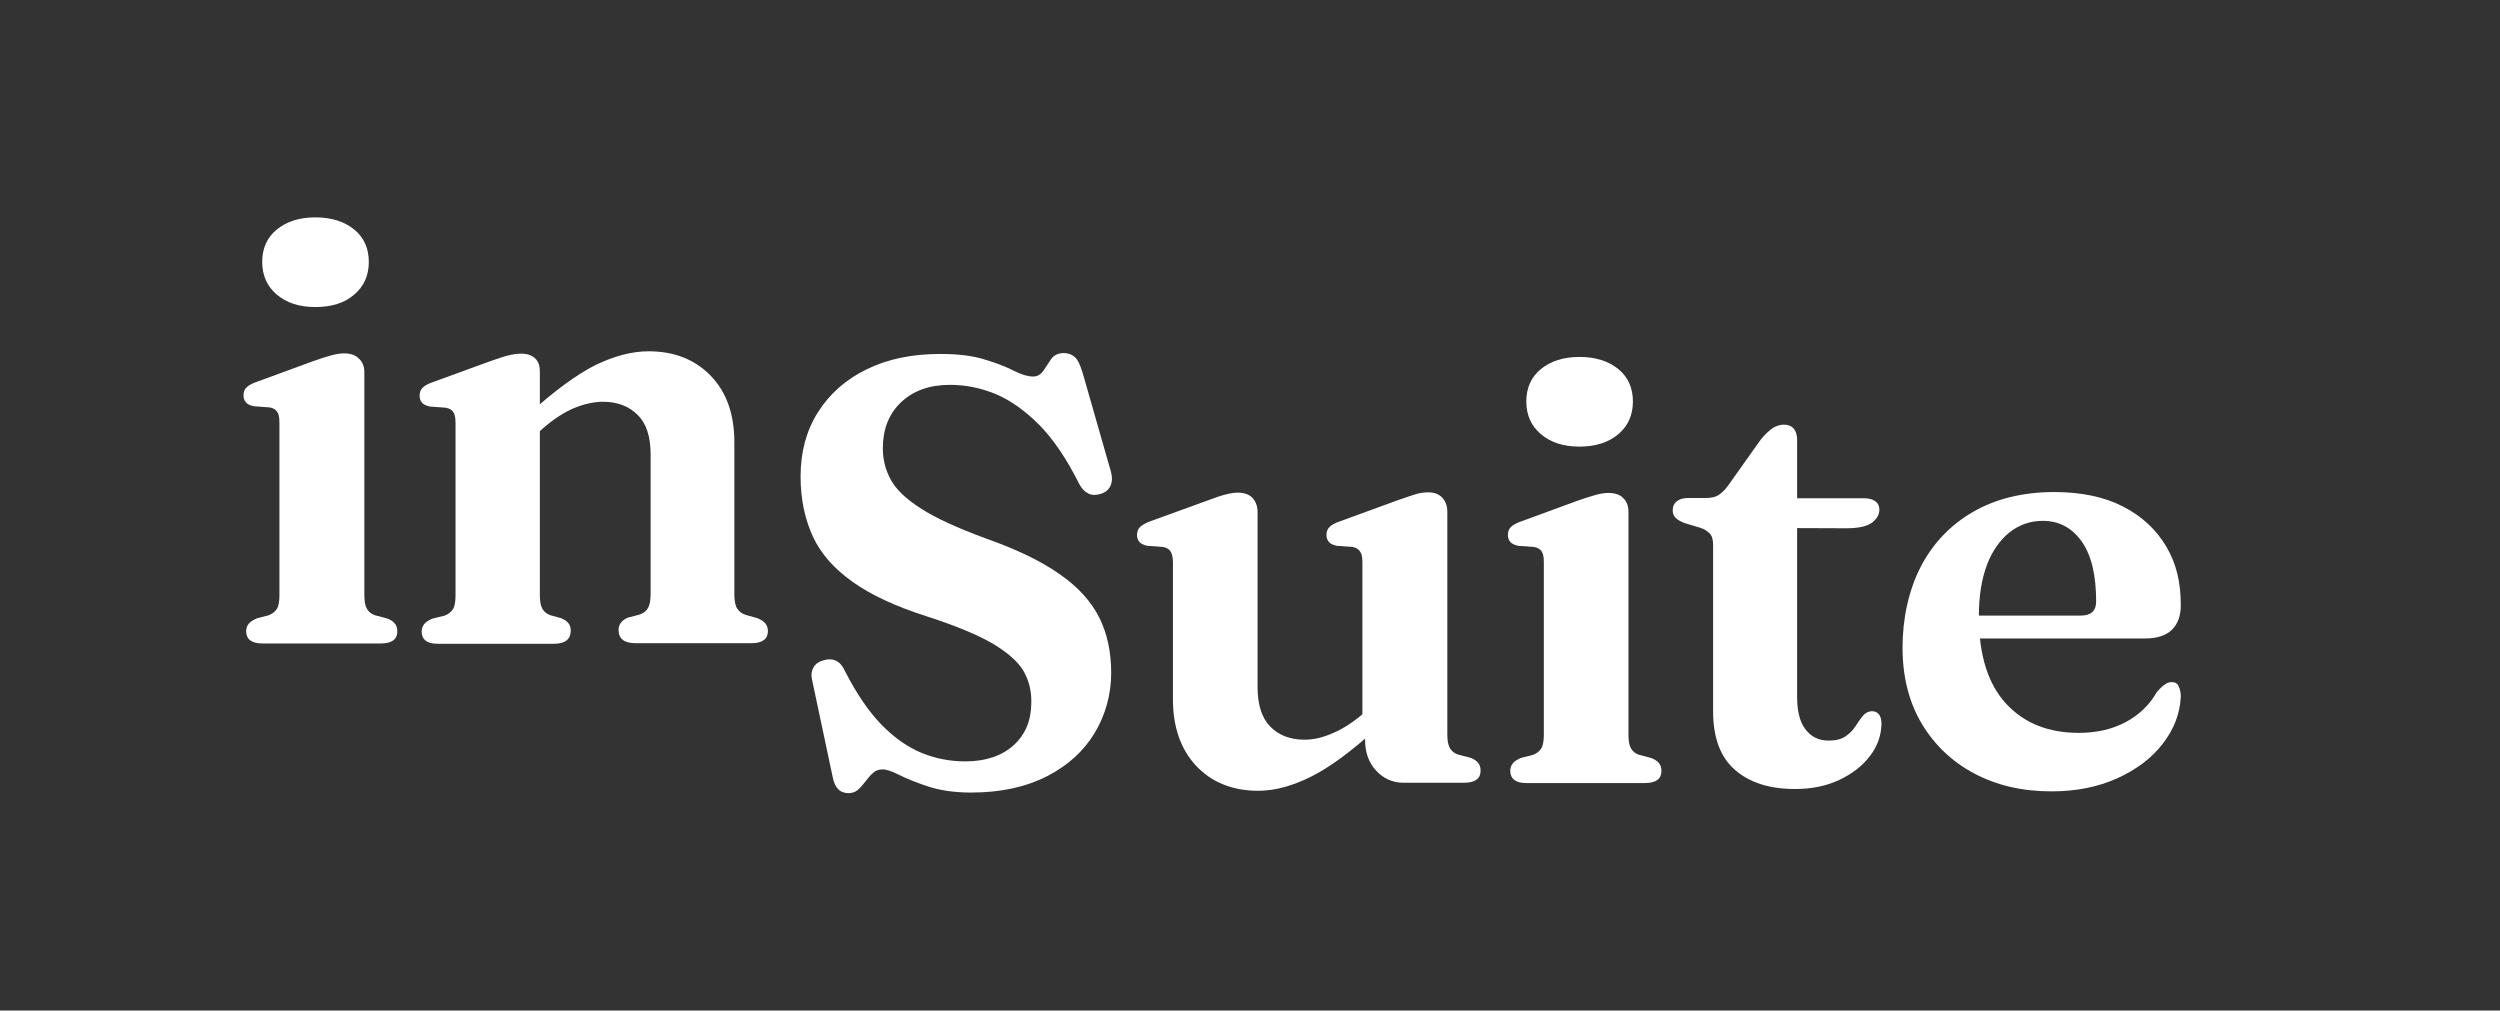 <?xml version="1.0" encoding="utf-8"?>
<!-- Generator: Adobe Illustrator 28.2.0, SVG Export Plug-In . SVG Version: 6.00 Build 0)  -->
<svg version="1.1" id="Capa_1" xmlns="http://www.w3.org/2000/svg" xmlns:xlink="http://www.w3.org/1999/xlink" x="0px" y="0px"
	 viewBox="0 0 841.9 340.3" style="enable-background:new 0 0 841.9 340.3;" xml:space="preserve">
<rect x="0" y="0" width="841.9" height="340.3" fill="#333333" stroke="none"/>
<style type="text/css">
	.st0{fill:#FFFFFF;}
</style>
<path class="st0" d="M122.7,125.3v75.2c0,2.1,0.3,3.6,0.9,4.6s1.5,1.7,2.7,2.1l3.8,1c1.3,0.4,2.2,1,2.8,1.7c0.6,0.7,0.9,1.6,0.9,2.7
	c0,1.3-0.4,2.3-1.3,3c-0.9,0.7-2.3,1.1-4.3,1.1H88.4c-1.9,0-3.3-0.4-4.2-1.1c-0.9-0.7-1.3-1.8-1.3-3c0-1,0.3-1.9,0.9-2.6
	c0.6-0.7,1.6-1.3,2.8-1.8l3.9-1c1.2-0.5,2.1-1.2,2.7-2.1c0.6-0.9,0.9-2.5,0.9-4.6v-58.1c0-1.8-0.2-3-0.8-3.8
	c-0.5-0.7-1.3-1.2-2.5-1.4l-5.4-0.4c-1.2-0.3-2.1-0.7-2.6-1.3s-0.8-1.4-0.8-2.3c0-1.1,0.3-2.1,1-2.7c0.6-0.7,1.9-1.4,3.7-2l18.8-6.9
	c2.6-0.9,4.7-1.6,6.3-2c1.6-0.4,2.9-0.6,4-0.6c2.3,0,4,0.6,5.1,1.8C122.1,121.9,122.7,123.4,122.7,125.3L122.7,125.3z M106.2,103.4
	c-5.4,0-9.7-1.4-13-4.2c-3.3-2.8-4.9-6.5-4.9-11s1.6-8.2,4.9-10.9c3.3-2.7,7.6-4.1,13-4.1s9.8,1.4,13.1,4.1
	c3.3,2.7,4.9,6.4,4.9,10.9s-1.6,8.2-4.9,11C116.1,102,111.7,103.4,106.2,103.4z"/>
<path class="st0" d="M181.8,125.3v75.2c0,2.1,0.3,3.6,0.9,4.6s1.5,1.7,2.7,2.1l3.6,1c2.2,0.9,3.2,2.2,3.2,4.1c0,3-1.9,4.5-5.7,4.5
	h-39.1c-1.9,0-3.3-0.4-4.1-1.1c-0.9-0.7-1.3-1.8-1.3-3c0-1,0.3-1.9,0.9-2.6c0.6-0.7,1.5-1.3,2.8-1.8l4.1-1c1.2-0.5,2.1-1.2,2.7-2.1
	c0.6-0.9,0.9-2.5,0.9-4.6v-58.1c0-1.8-0.2-3-0.8-3.8c-0.5-0.7-1.3-1.2-2.5-1.4l-5.4-0.4c-1.2-0.3-2.1-0.7-2.6-1.3
	c-0.5-0.6-0.8-1.4-0.8-2.3c0-1.1,0.3-2.1,1-2.7c0.6-0.7,1.9-1.4,3.7-2l18.9-6.9c2.6-0.9,4.6-1.6,6.2-2c1.6-0.4,3-0.6,4.5-0.6
	c2.1,0,3.7,0.6,4.8,1.8S181.8,123.4,181.8,125.3L181.8,125.3z M178.8,147.9l-4.7-4.8l3.9-3.6c8.6-7.8,16.1-13.3,22.4-16.5
	c6.4-3.1,12.4-4.7,18-4.7c8.7,0,15.7,2.8,21,8.3s7.9,13,7.9,22.3v51.2c0,2.2,0.3,3.9,1,4.9s1.6,1.7,2.9,2.1l3.6,1
	c1.4,0.5,2.3,1.1,2.9,1.8c0.6,0.7,0.9,1.6,0.9,2.6c0,1.3-0.4,2.3-1.3,3c-0.9,0.7-2.3,1.1-4.1,1.1h-39.2c-3.8,0-5.7-1.5-5.7-4.5
	c0-1.8,1.1-3.2,3.1-4.1l3.9-1c1.4-0.5,2.3-1.2,2.9-2.2c0.6-1,0.9-2.6,0.9-4.8v-47c0-5.9-1.4-10.4-4.4-13.3
	c-2.9-2.9-6.8-4.4-11.6-4.4c-3,0-6.3,0.7-9.7,2.1s-6.9,3.7-10.5,6.8L178.8,147.9L178.8,147.9z"/>
<path class="st0" d="M327,266.9c-5.5,0-10.3-0.7-14.3-2c-4-1.3-7.2-2.6-9.8-3.9s-4.4-1.9-5.6-1.9c-1.4,0-2.5,0.4-3.3,1.2
	c-0.9,0.8-1.7,1.7-2.5,2.8c-0.8,1-1.6,2-2.5,2.8c-0.9,0.8-2,1.2-3.2,1.2c-1.4,0-2.6-0.4-3.5-1.3c-0.9-0.9-1.5-2.2-1.9-4.2l-7-33
	c-0.3-1.5-0.1-2.8,0.6-3.9c0.6-1.1,1.7-1.9,3.2-2.3c1.6-0.5,3-0.5,4.3,0.1s2.3,1.8,3.1,3.6c3.9,7.6,8,13.6,12.3,18s8.9,7.6,13.6,9.5
	s9.6,2.8,14.5,2.8c6.9,0,12.3-1.8,16.3-5.4c4-3.6,6-8.4,6-14.4c0.1-3.9-0.8-7.4-2.6-10.6c-1.8-3.1-5.3-6.2-10.3-9.2
	c-5.1-3-12.6-6.1-22.5-9.3c-10.3-3.3-18.5-7.1-24.7-11.5c-6.2-4.4-10.7-9.4-13.4-15.2s-4.2-12.6-4.2-20.3c0-8.2,1.9-15.4,5.8-21.6
	c3.9-6.2,9.4-11.1,16.4-14.5c7.1-3.5,15.3-5.2,24.8-5.2c6.1,0,11.1,0.6,15.1,1.9c4,1.2,7.3,2.5,9.8,3.8c2.6,1.3,4.7,1.9,6.4,1.9
	c1.5,0,2.6-0.7,3.5-2s1.7-2.6,2.6-3.9s2.4-2,4.3-2c1.5,0,2.7,0.5,3.7,1.4s1.8,2.7,2.6,5.3l9.5,33.2c0.5,1.8,0.5,3.3-0.1,4.7
	c-0.6,1.4-1.7,2.3-3.3,2.8c-1.5,0.5-3,0.5-4.2-0.1c-1.2-0.6-2.3-1.7-3.1-3.3c-4.2-8.4-8.7-15-13.4-19.8c-4.8-4.8-9.7-8.3-14.7-10.4
	c-5.1-2.1-10.2-3.1-15.4-3.1c-6.9,0-12.4,2-16.5,5.9s-6.1,9.1-6.1,15.4c0,3.9,0.9,7.4,2.7,10.7c1.8,3.3,5.2,6.5,10.2,9.7
	s12.2,6.5,21.7,10c10.5,3.7,18.8,7.7,25,12.1c6.2,4.3,10.6,9.2,13.3,14.6c2.7,5.4,4,11.7,4,18.7s-1.9,14.1-5.6,20.2
	c-3.7,6.1-9,10.9-16,14.5C345.3,265.1,336.9,266.9,327,266.9L327,266.9z"/>
<path class="st0" d="M395,235.5v-46.1c0-1.7-0.3-2.9-0.8-3.7s-1.4-1.3-2.5-1.5l-5.4-0.4c-1.2-0.3-2.1-0.7-2.6-1.3
	c-0.5-0.6-0.8-1.4-0.8-2.3c0-1.1,0.3-2,1-2.7s1.9-1.4,3.6-2l19-6.9c2.6-1,4.7-1.7,6.3-2.1s2.9-0.6,4-0.6c2.2,0,3.9,0.6,5,1.8
	c1.1,1.2,1.7,2.8,1.7,4.7v59c0,5.9,1.4,10.4,4.3,13.3c2.8,2.9,6.7,4.4,11.5,4.4c3,0,6.1-0.7,9.5-2.2c3.4-1.4,6.9-3.7,10.4-6.7l4-3.6
	l4.7,4.8l-4,3.6c-8.5,7.8-15.9,13.3-22.3,16.5c-6.4,3.2-12.3,4.8-17.9,4.8c-8.6,0-15.6-2.8-20.9-8.4
	C397.6,252.3,395,244.8,395,235.5L395,235.5z M459.7,249.1v-5l-0.9-0.4v-54.3c0-1.7-0.2-2.9-0.8-3.7s-1.3-1.3-2.5-1.5l-5.4-0.4
	c-1.2-0.3-2.1-0.7-2.6-1.3s-0.8-1.4-0.8-2.3c0-1.1,0.3-2,1-2.7c0.6-0.7,1.9-1.4,3.7-2l18.9-6.9c2.6-0.9,4.6-1.6,6.2-2.1
	s3.1-0.7,4.4-0.7c2.1,0,3.7,0.6,4.8,1.8c1.1,1.2,1.7,2.8,1.7,4.7v75.1c0,2.1,0.3,3.6,0.9,4.6c0.6,1,1.5,1.7,2.7,2.1l3.9,1
	c1.3,0.4,2.2,1,2.8,1.7c0.6,0.7,0.9,1.6,0.9,2.7c0,1.3-0.4,2.3-1.3,3c-0.9,0.7-2.3,1.1-4.3,1.1h-20.4c-3.6,0-6.7-1.4-9.2-4.1
	C460.9,256.8,459.7,253.3,459.7,249.1L459.7,249.1z"/>
<path class="st0" d="M548.4,172.3v75.2c0,2.1,0.3,3.6,0.9,4.6s1.5,1.7,2.7,2.1l3.8,1c1.3,0.4,2.2,1,2.8,1.7c0.6,0.7,0.9,1.6,0.9,2.7
	c0,1.3-0.4,2.3-1.3,3c-0.9,0.7-2.3,1.1-4.3,1.1H514c-1.9,0-3.3-0.4-4.1-1.1c-0.9-0.7-1.3-1.8-1.3-3c0-1,0.3-1.9,0.9-2.6
	c0.6-0.7,1.5-1.3,2.8-1.8l4-1c1.2-0.5,2.1-1.2,2.7-2.1c0.6-0.9,0.9-2.5,0.9-4.6v-58.1c0-1.8-0.2-3-0.8-3.8c-0.5-0.7-1.3-1.2-2.5-1.4
	l-5.4-0.4c-1.2-0.3-2.1-0.7-2.6-1.3s-0.8-1.4-0.8-2.3c0-1.1,0.3-2.1,1-2.7c0.6-0.7,1.9-1.4,3.7-2l18.8-6.9c2.6-0.9,4.7-1.6,6.3-2
	s2.9-0.6,4-0.6c2.3,0,4,0.6,5.1,1.8C547.8,168.9,548.4,170.4,548.4,172.3L548.4,172.3z M531.9,150.4c-5.4,0-9.7-1.4-13-4.2
	s-4.9-6.5-4.9-11s1.6-8.2,4.9-10.9c3.3-2.7,7.6-4.1,13-4.1s9.8,1.4,13.1,4.1c3.3,2.7,4.9,6.4,4.9,10.9s-1.6,8.2-4.9,11
	C541.7,149,537.3,150.4,531.9,150.4z"/>
<path class="st0" d="M572.5,177.7l-4.7-1.4c-1.6-0.5-2.8-1.2-3.5-1.9s-1-1.5-1-2.5c0-1.4,0.5-2.4,1.4-3.1c0.9-0.7,2.1-1.1,3.7-1.1
	h6.2c1.6,0,3-0.3,4-0.9s2.2-1.7,3.3-3.2l11-15.5c1.4-1.8,2.8-3,4-3.9c1.3-0.8,2.6-1.2,3.8-1.2c1.4,0,2.5,0.4,3.3,1.3
	s1.2,2.2,1.2,3.9v86.6c0,4.7,0.9,8.3,2.8,10.8s4.4,3.8,7.8,3.8c2.5,0,4.4-0.5,5.8-1.5c1.4-1,2.5-2.1,3.3-3.4s1.6-2.4,2.4-3.4
	s1.8-1.5,3-1.6c1,0,1.8,0.3,2.4,1c0.6,0.7,0.9,1.8,0.9,3.3c-0.1,3.9-1.3,7.4-3.8,10.7s-5.9,6-10.3,8.1c-4.4,2.1-9.4,3.1-15,3.1
	c-8.7,0-15.4-2.2-20.3-6.5s-7.3-10.9-7.3-19.7v-55.9c0-1.8-0.3-3.1-1.1-3.9S574.1,178.2,572.5,177.7L572.5,177.7z M594.3,177.8v-10
	h33.5c1.5,0,2.8,0.3,3.7,1c0.9,0.6,1.4,1.6,1.4,2.8c0,1.8-0.9,3.2-2.6,4.5c-1.8,1.2-4.6,1.8-8.5,1.8L594.3,177.8L594.3,177.8z"/>
<path class="st0" d="M734.4,203.8c0,3.6-1,6.3-3,8.3c-2,1.9-5,2.9-8.9,2.9h-63.2v-7.7h41.4c3.5,0,5.2-1.6,5.2-4.7
	c0-8.9-1.6-15.7-4.9-20.3s-7.6-6.9-13.1-6.9c-4.2,0-7.9,1.3-11.2,3.9c-3.2,2.6-5.8,6.2-7.6,11c-1.8,4.8-2.7,10.5-2.7,17.3
	c0,13,3.1,22.8,9.2,29.4c6.1,6.6,14.3,9.8,24.5,9.8c5.9,0,11.2-1.2,15.7-3.6c4.5-2.4,8-5.7,10.5-10.1c1.2-1.4,2.2-2.3,2.9-2.7
	c0.7-0.5,1.4-0.7,2.2-0.7c1.1,0,1.9,0.5,2.3,1.5c0.5,1,0.7,2.1,0.7,3.5c-0.3,5.7-2.3,10.9-6.1,15.8s-8.9,8.7-15.3,11.6
	s-13.8,4.4-22.1,4.4c-9.8,0-18.5-2-26-6c-7.6-4-13.5-9.7-17.8-16.9c-4.3-7.3-6.4-15.8-6.4-25.5s2-19.2,6.1-27.2
	c4.1-7.9,10-14.1,17.6-18.5s16.8-6.7,27.4-6.7c9,0,16.8,1.6,23.2,4.9c6.4,3.3,11.2,7.8,14.6,13.6S734.4,196.3,734.4,203.8
	L734.4,203.8z"/>
</svg>
